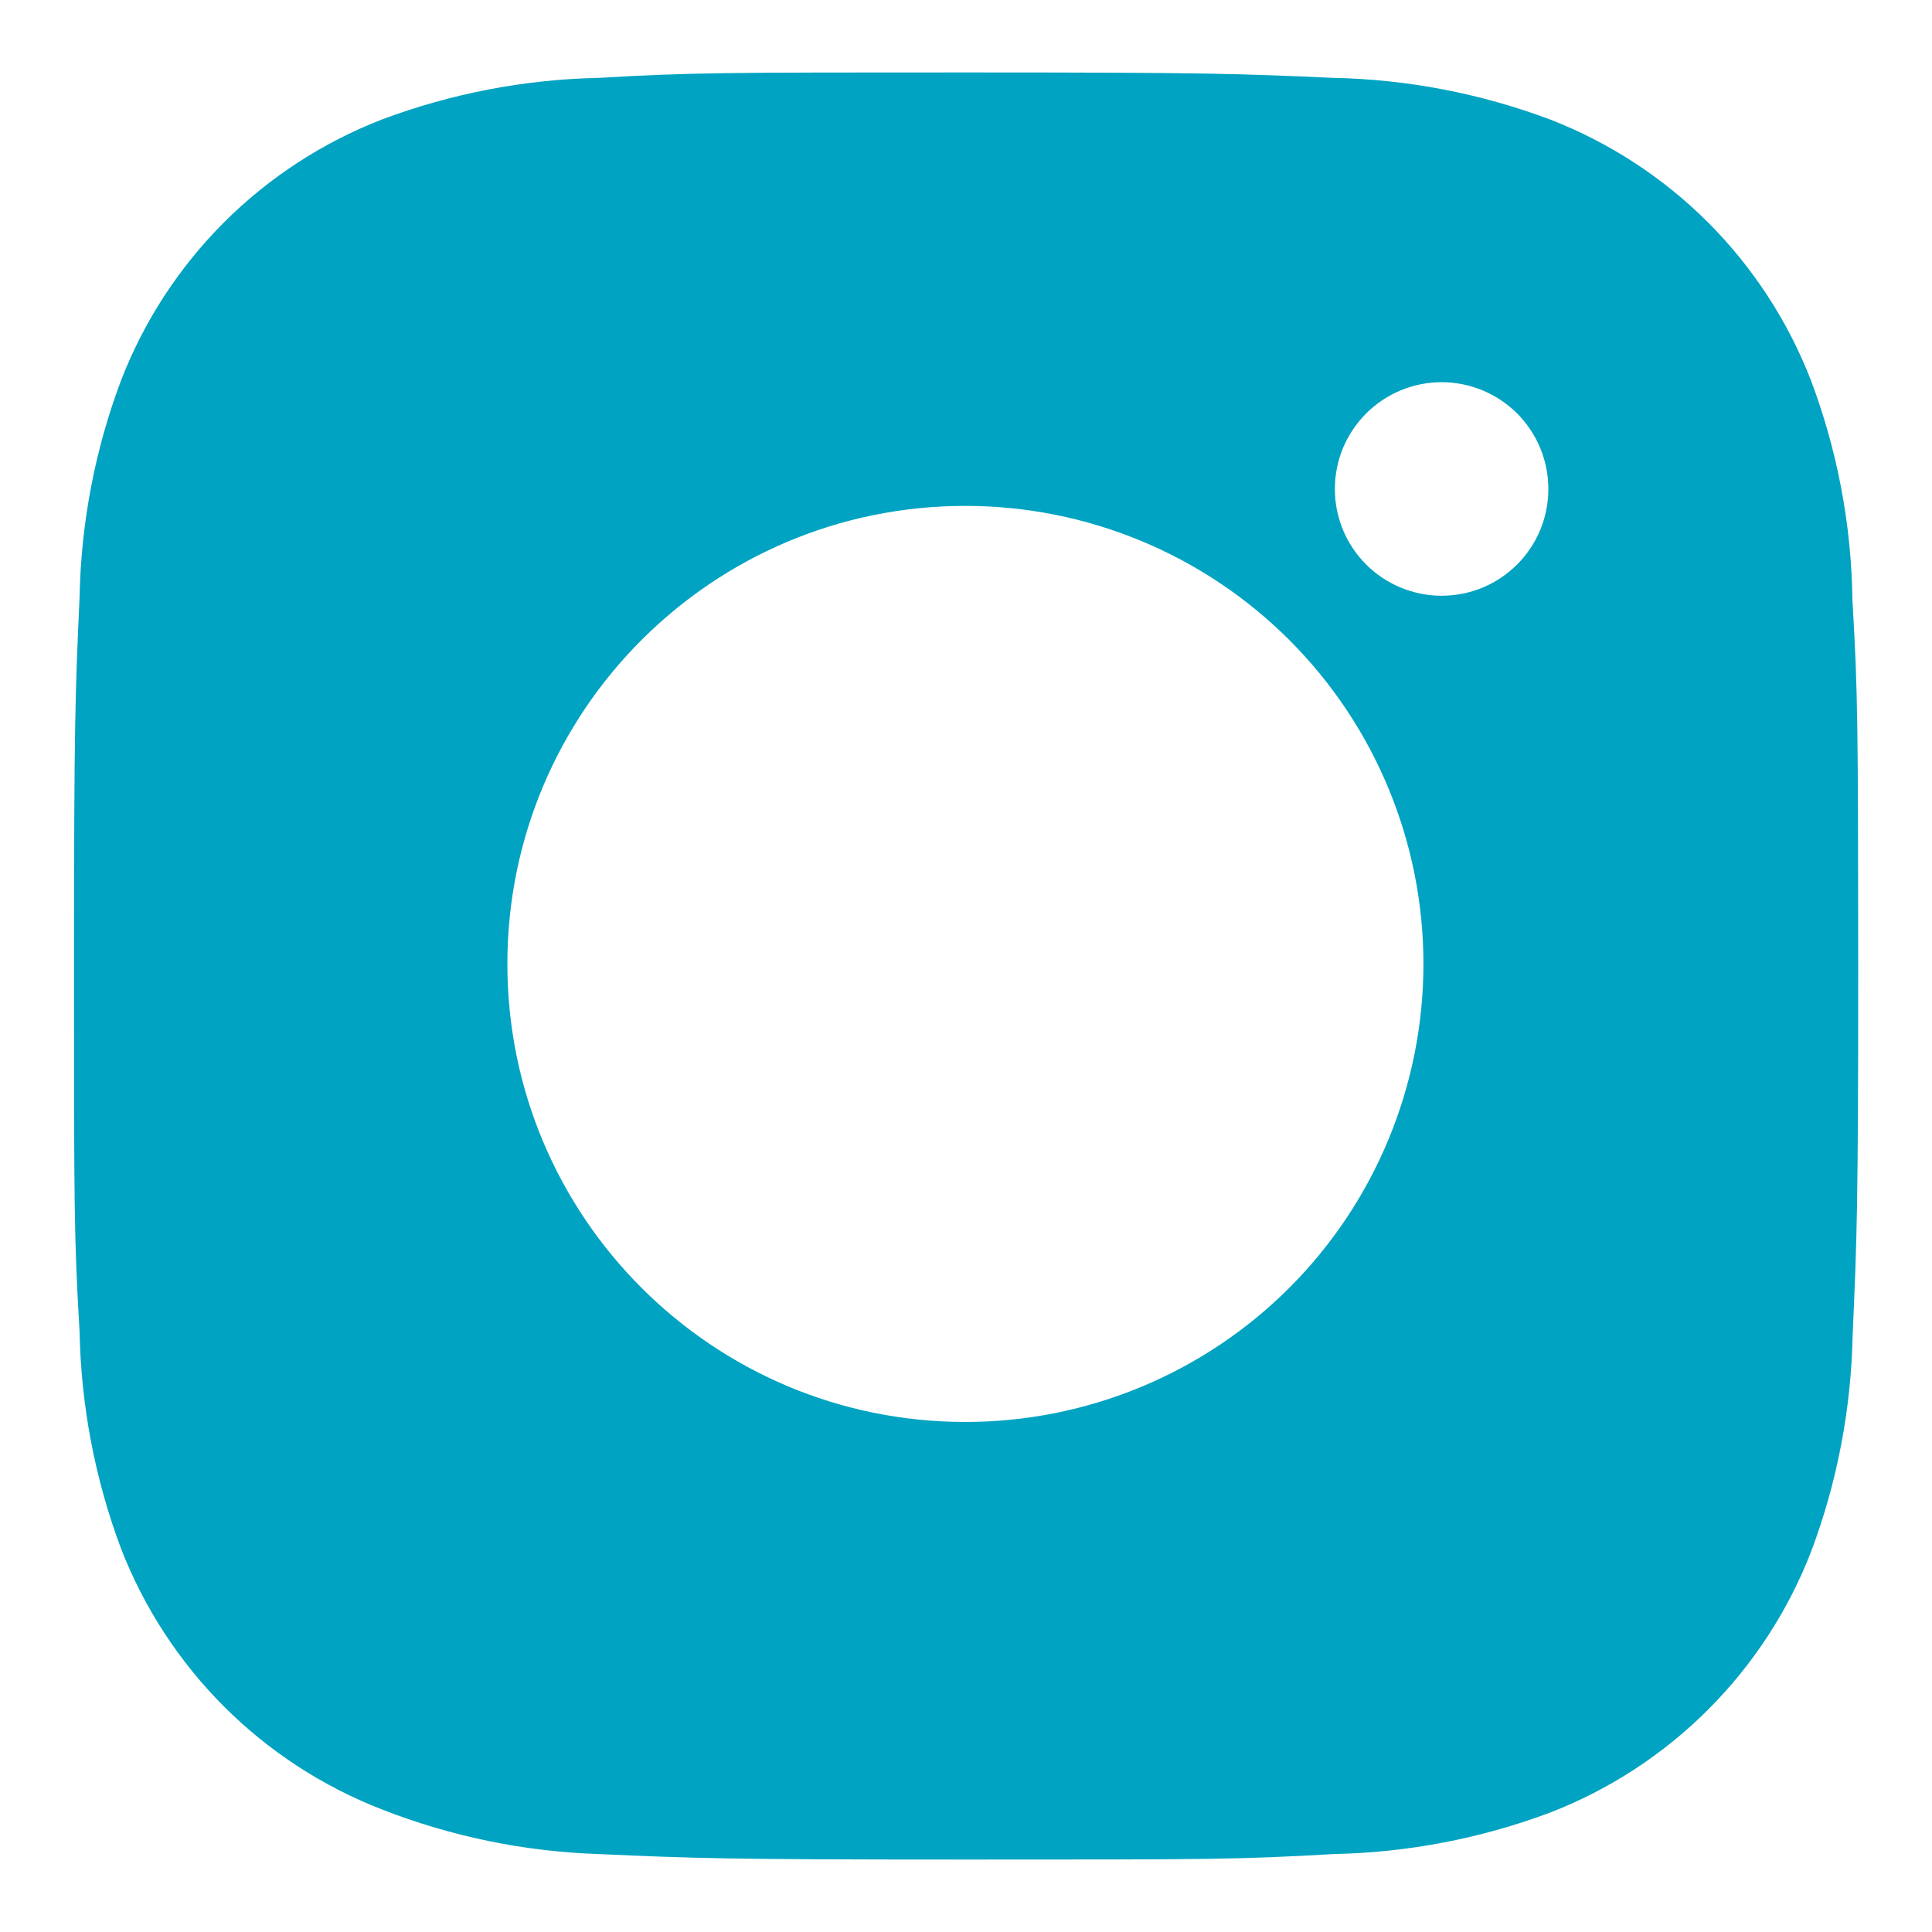 <svg width="26" height="26" viewBox="0 0 26 26" fill="none" xmlns="http://www.w3.org/2000/svg">
<path d="M24.929 8.073C24.916 7.064 24.727 6.064 24.371 5.119C24.062 4.322 23.59 3.598 22.986 2.993C22.381 2.389 21.657 1.917 20.86 1.608C19.927 1.258 18.942 1.068 17.945 1.048C16.663 0.991 16.256 0.975 13 0.975C9.744 0.975 9.327 0.975 8.053 1.048C7.058 1.069 6.073 1.258 5.14 1.608C4.343 1.917 3.619 2.388 3.014 2.993C2.41 3.597 1.938 4.321 1.629 5.119C1.279 6.051 1.09 7.036 1.071 8.032C1.013 9.316 0.996 9.723 0.996 12.979C0.996 16.235 0.996 16.651 1.071 17.925C1.091 18.923 1.279 19.907 1.629 20.841C1.939 21.638 2.411 22.362 3.015 22.966C3.62 23.571 4.344 24.042 5.141 24.351C6.071 24.715 7.057 24.918 8.055 24.951C9.339 25.008 9.745 25.025 13.001 25.025C16.257 25.025 16.675 25.025 17.948 24.951C18.944 24.931 19.93 24.742 20.863 24.392C21.66 24.083 22.383 23.611 22.988 23.006C23.592 22.402 24.064 21.678 24.373 20.881C24.724 19.948 24.912 18.964 24.932 17.965C24.989 16.683 25.007 16.276 25.007 13.019C25.004 9.763 25.004 9.349 24.929 8.073ZM12.992 19.136C9.587 19.136 6.828 16.377 6.828 12.972C6.828 9.567 9.587 6.808 12.992 6.808C14.627 6.808 16.195 7.457 17.351 8.613C18.507 9.769 19.156 11.337 19.156 12.972C19.156 14.607 18.507 16.175 17.351 17.331C16.195 18.487 14.627 19.136 12.992 19.136ZM19.401 8.017C19.213 8.018 19.026 7.98 18.851 7.908C18.677 7.836 18.518 7.73 18.385 7.597C18.251 7.463 18.145 7.305 18.073 7.13C18.001 6.956 17.964 6.769 17.964 6.58C17.964 6.391 18.001 6.205 18.073 6.03C18.146 5.856 18.252 5.698 18.385 5.564C18.518 5.431 18.677 5.325 18.851 5.253C19.025 5.181 19.212 5.143 19.401 5.143C19.589 5.143 19.776 5.181 19.951 5.253C20.125 5.325 20.283 5.431 20.417 5.564C20.55 5.698 20.656 5.856 20.728 6.03C20.8 6.205 20.837 6.391 20.837 6.58C20.837 7.375 20.195 8.017 19.401 8.017Z" fill="#00A3C1"/>
</svg>
